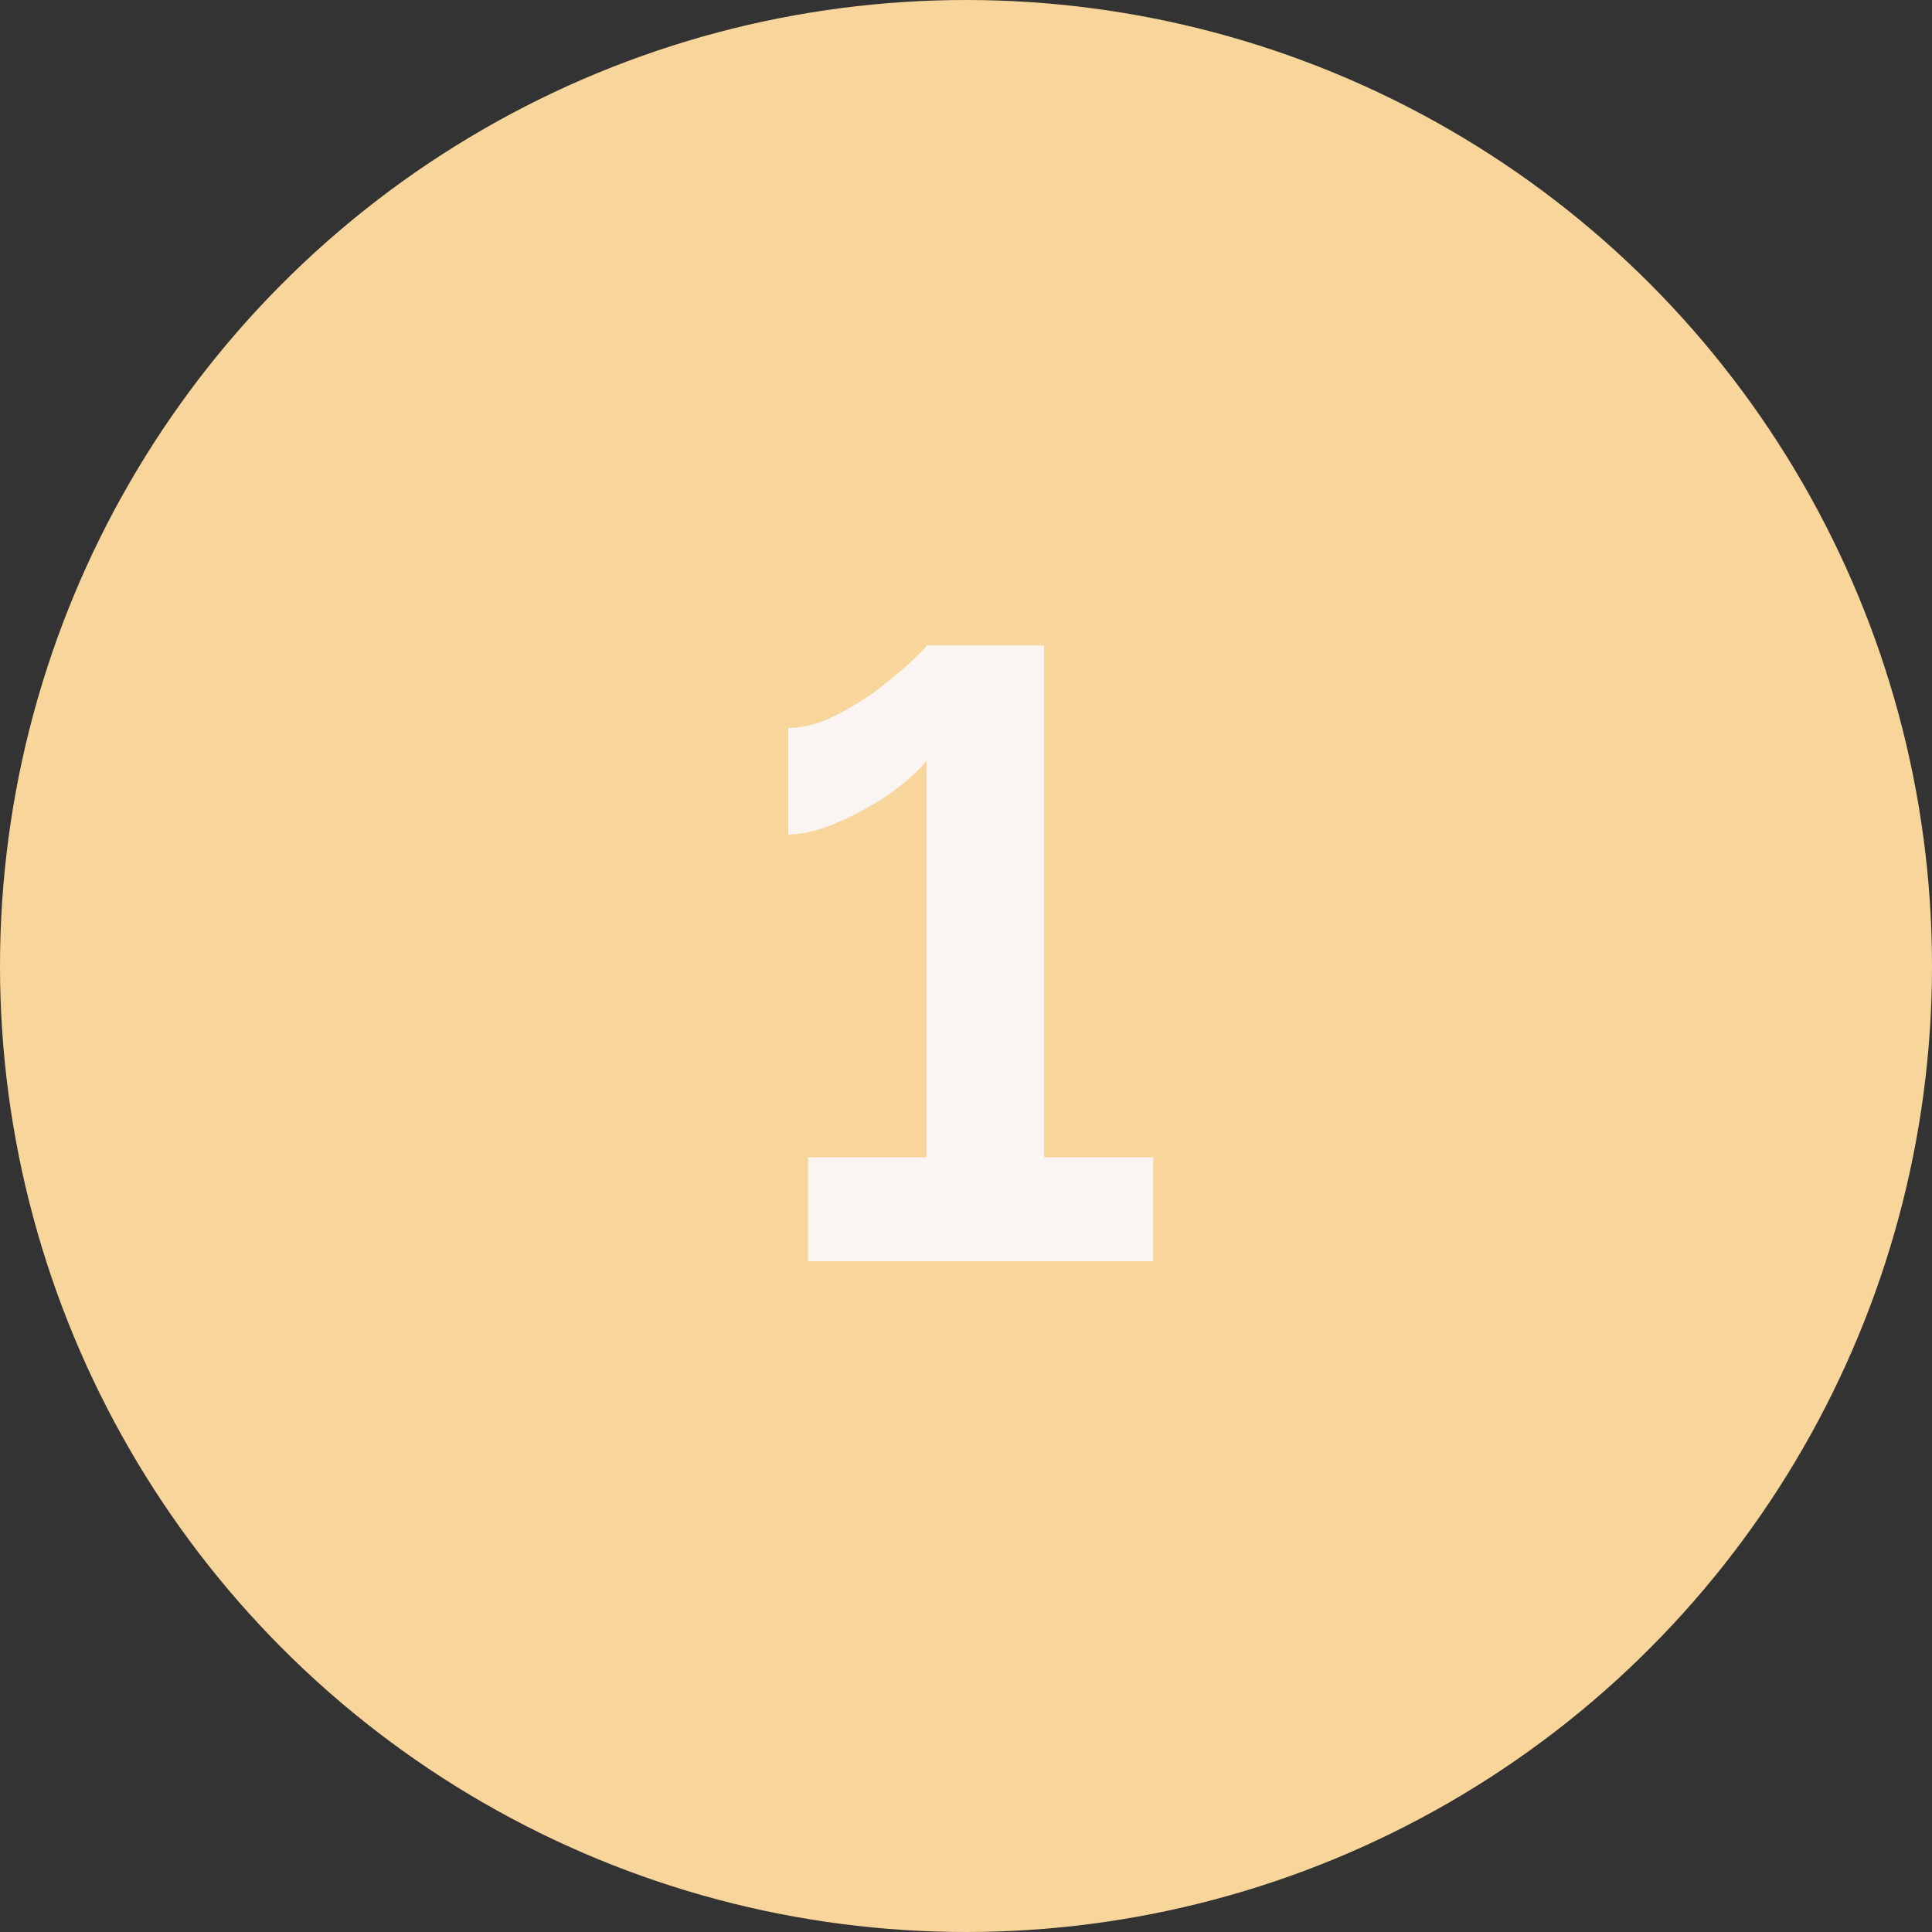 <?xml version="1.0" encoding="UTF-8"?> <svg xmlns="http://www.w3.org/2000/svg" width="72" height="72" viewBox="0 0 72 72" fill="none"><rect x="0" y="0" width="72" height="72" fill="#333333" stroke="none"/> <circle cx="36" cy="36" r="36" fill="#F8D59B"></circle> <path d="M42.976 43.128V47H30.112V43.128H34.528V28.344C34.293 28.664 33.877 29.048 33.28 29.496C32.683 29.923 32.021 30.296 31.296 30.616C30.592 30.936 29.952 31.096 29.376 31.096V27.128C29.931 27.128 30.507 26.979 31.104 26.68C31.701 26.381 32.256 26.04 32.768 25.656C33.28 25.251 33.696 24.899 34.016 24.6C34.357 24.28 34.528 24.099 34.528 24.056H38.912V43.128H42.976Z" fill="#FAF5F2"></path> </svg> 